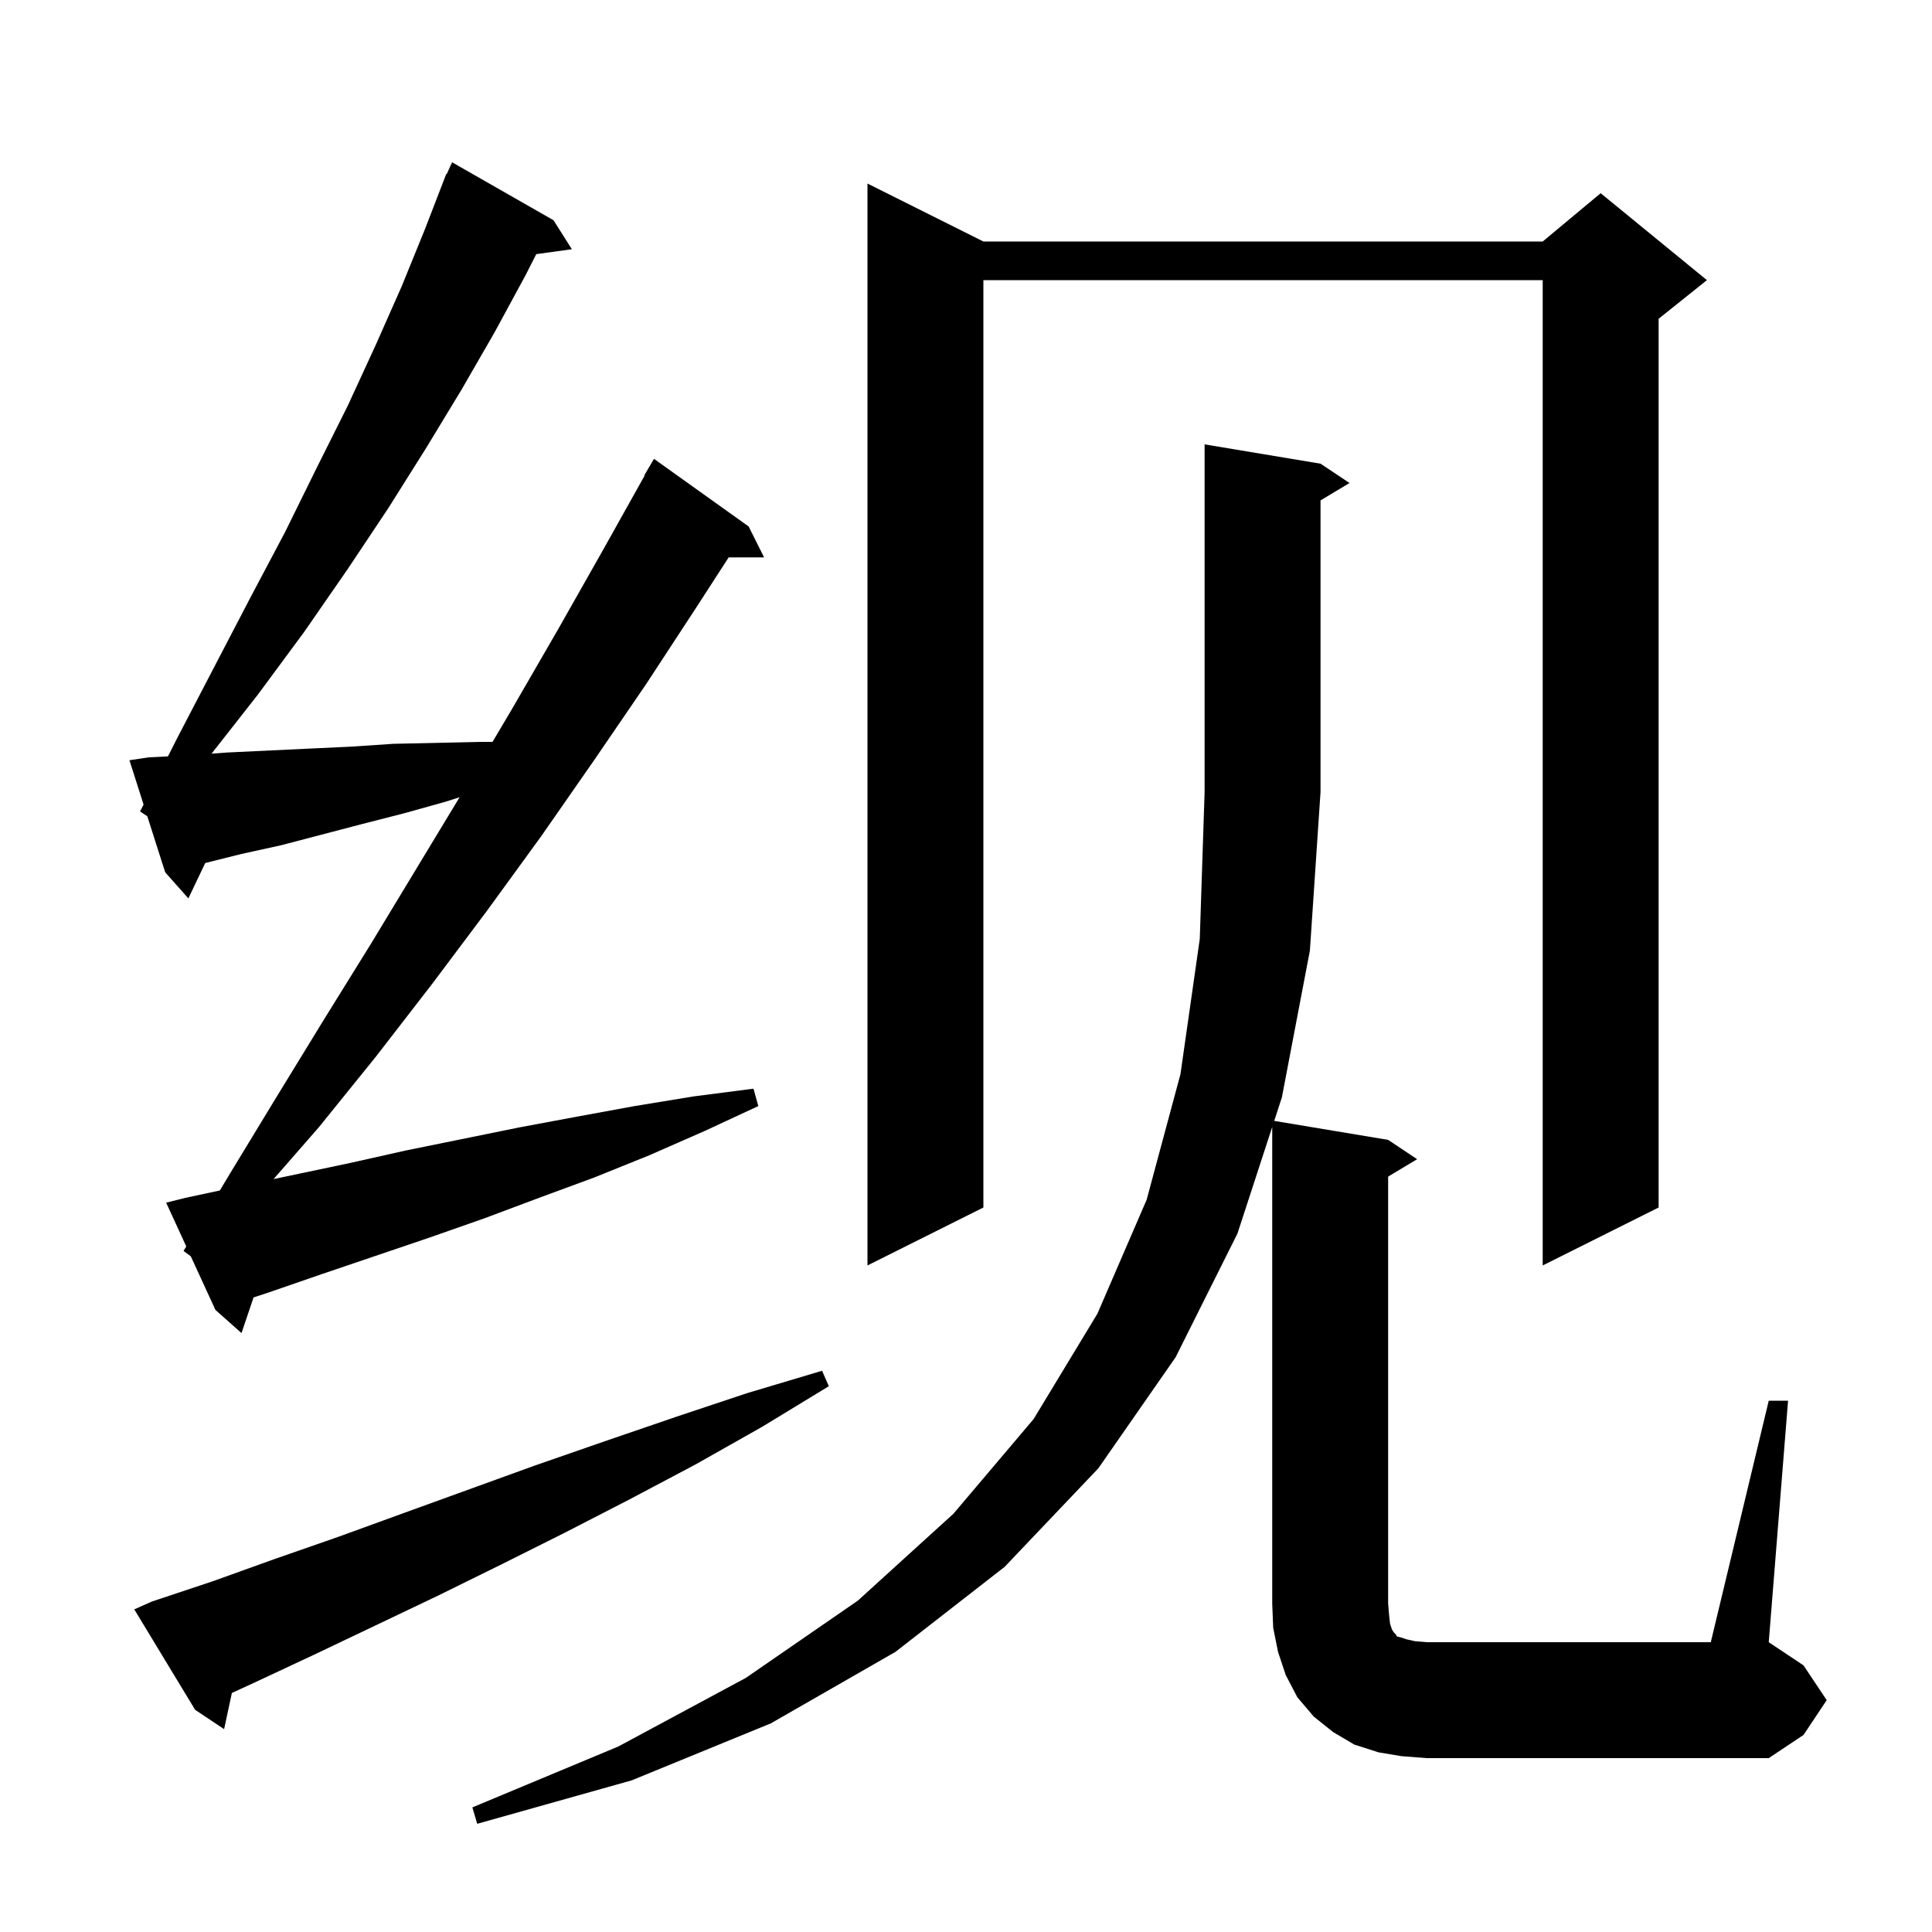 <svg xmlns="http://www.w3.org/2000/svg" xmlns:xlink="http://www.w3.org/1999/xlink" version="1.1" baseProfile="full" viewBox="0 0 200 200" width="200" height="200"><g fill="currentColor"><path d="M 183.1 145.0 L 185.1 145.0 L 183.1 170.0 L 186.7 172.4 L 189.1 176.0 L 186.7 179.6 L 183.1 182.0 L 147.7 182.0 L 145.1 181.8 L 142.7 181.4 L 140.2 180.6 L 138.0 179.3 L 136.0 177.7 L 134.3 175.7 L 133.1 173.4 L 132.3 171.0 L 131.8 168.5 L 131.7 166.0 L 131.7 116.665 L 128.1 127.7 L 121.7 140.5 L 113.7 152.0 L 104.0 162.2 L 92.7 171.0 L 79.8 178.4 L 65.4 184.3 L 49.4 188.8 L 48.9 187.1 L 64.0 180.8 L 77.2 173.7 L 88.8 165.7 L 98.7 156.7 L 107.0 146.9 L 113.6 136.0 L 118.7 124.2 L 122.2 111.2 L 124.2 97.2 L 124.7 82.0 L 124.7 46.0 L 136.7 48.0 L 139.7 50.0 L 136.7 51.8 L 136.7 82.0 L 135.6 98.4 L 132.7 113.6 L 131.906 116.034 L 143.7 118.0 L 146.7 120.0 L 143.7 121.8 L 143.7 166.0 L 143.8 167.2 L 143.9 168.1 L 144.1 168.7 L 144.3 169.0 L 144.5 169.2 L 144.6 169.4 L 145.0 169.5 L 145.6 169.7 L 146.5 169.9 L 147.7 170.0 L 177.1 170.0 Z M 15.7 165.8 L 22.0 163.7 L 28.4 161.4 L 35.0 159.1 L 41.6 156.7 L 55.4 151.7 L 62.6 149.2 L 69.9 146.7 L 77.4 144.2 L 85.1 141.9 L 85.8 143.5 L 78.9 147.7 L 72.0 151.6 L 65.2 155.2 L 58.4 158.7 L 51.8 162.0 L 45.3 165.2 L 38.8 168.3 L 32.5 171.3 L 26.3 174.2 L 24.003 175.255 L 23.2 179.0 L 20.2 177.0 L 13.9 166.6 Z M 19.0 129.5 L 19.282 129.031 L 17.2 124.5 L 19.2 124.0 L 22.757 123.238 L 23.8 121.5 L 28.6 113.6 L 33.5 105.6 L 38.4 97.7 L 47.577 82.53 L 46.1 83.0 L 41.8 84.2 L 37.5 85.3 L 29.1 87.5 L 25.0 88.4 L 21.246 89.338 L 19.5 93.0 L 17.1 90.3 L 15.25 84.5 L 14.5 84.0 L 14.862 83.285 L 13.4 78.7 L 15.4 78.4 L 17.387 78.301 L 18.4 76.3 L 22.2 69.0 L 25.9 61.9 L 29.5 55.1 L 32.8 48.4 L 36.0 42.0 L 38.9 35.7 L 41.6 29.6 L 44.0 23.7 L 45.812 19.004 L 45.8 19.0 L 45.893 18.795 L 46.2 18.0 L 46.246 18.02 L 46.8 16.8 L 57.3 22.8 L 59.2 25.8 L 55.515 26.308 L 54.4 28.5 L 51.2 34.4 L 47.8 40.3 L 44.1 46.4 L 40.2 52.6 L 36.0 58.9 L 31.5 65.4 L 26.7 71.9 L 21.9 78.017 L 23.5 77.9 L 31.9 77.5 L 36.2 77.3 L 40.7 77.0 L 49.7 76.8 L 50.985 76.8 L 53.0 73.4 L 57.8 65.1 L 62.5 56.8 L 66.741 49.22 L 66.7 49.2 L 67.7 47.5 L 77.5 54.5 L 79.1 57.7 L 75.432 57.7 L 72.2 62.7 L 66.9 70.8 L 61.5 78.7 L 56.0 86.6 L 50.4 94.3 L 44.7 101.9 L 38.9 109.4 L 33.0 116.7 L 28.32 122.059 L 36.2 120.4 L 42.0 119.1 L 53.8 116.7 L 59.7 115.6 L 65.7 114.5 L 71.8 113.5 L 78.0 112.7 L 78.5 114.5 L 72.9 117.1 L 67.2 119.6 L 61.5 121.9 L 55.8 124.0 L 50.2 126.1 L 44.5 128.1 L 33.3 131.9 L 27.8 133.8 L 26.249 134.308 L 25.0 138.0 L 22.3 135.6 L 19.75 130.05 Z M 101.8 25.0 L 159.7 25.0 L 165.7 20.0 L 176.7 29.0 L 171.7 33.0 L 171.7 125.0 L 159.7 131.0 L 159.7 29.0 L 101.8 29.0 L 101.8 125.0 L 89.8 131.0 L 89.8 19.0 Z "/></g></svg>